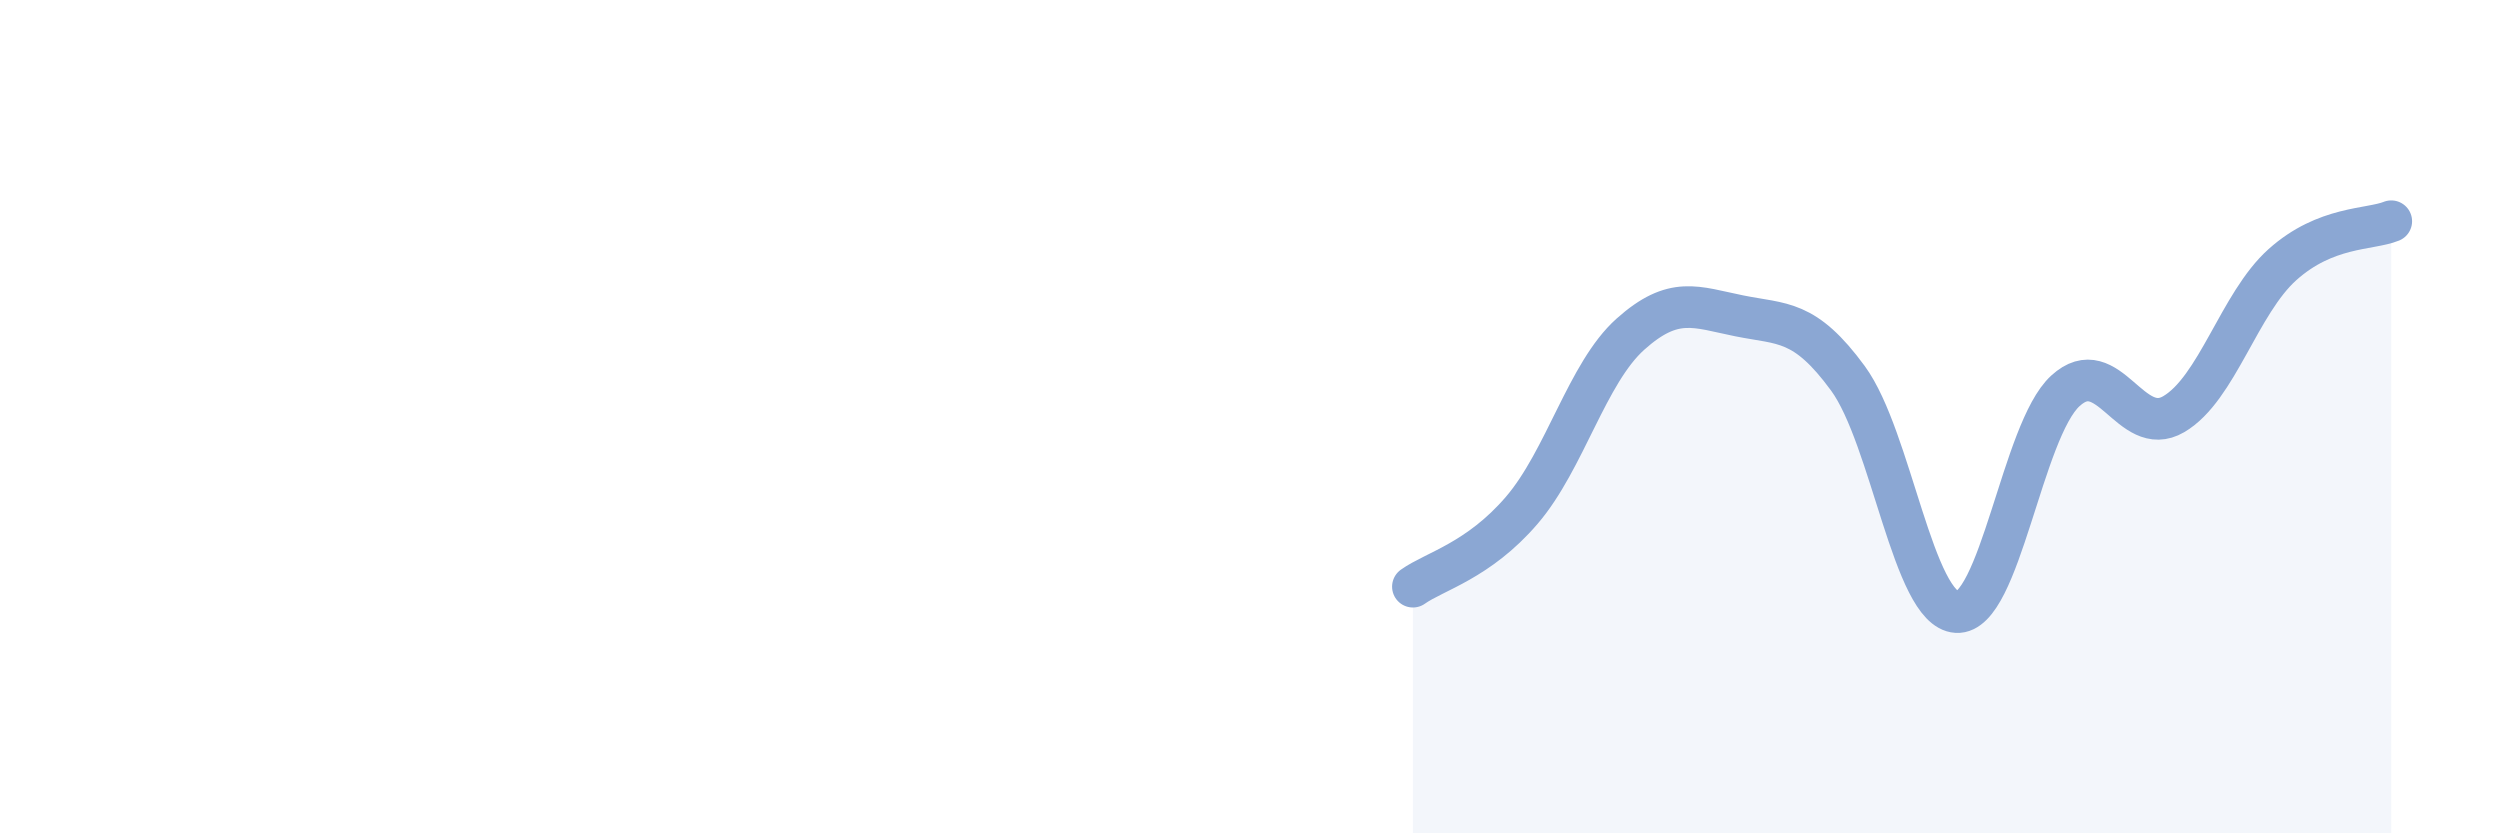 
    <svg width="60" height="20" viewBox="0 0 60 20" xmlns="http://www.w3.org/2000/svg">
      <path
        d="M 33.91,14.08 C 34.43,13.71 35.48,13.46 36.52,12.25 C 37.56,11.04 38.09,8.95 39.13,8.02 C 40.17,7.09 40.7,7.37 41.74,7.58 C 42.78,7.79 43.31,7.66 44.35,9.08 C 45.39,10.5 45.92,14.63 46.96,14.69 C 48,14.75 48.53,10.33 49.57,9.38 C 50.61,8.43 51.13,10.55 52.17,9.94 C 53.21,9.33 53.74,7.28 54.78,6.35 C 55.82,5.42 56.87,5.52 57.39,5.31L57.39 20L33.91 20Z"
        fill="#8ba7d3"
        opacity="0.1"
        stroke-linecap="round"
        stroke-linejoin="round"
      />
      <path
        d="M 33.91,14.08 C 34.43,13.71 35.48,13.46 36.52,12.25 C 37.56,11.04 38.09,8.95 39.13,8.02 C 40.17,7.09 40.7,7.37 41.74,7.58 C 42.78,7.79 43.31,7.66 44.35,9.08 C 45.39,10.5 45.92,14.63 46.96,14.69 C 48,14.75 48.53,10.33 49.57,9.38 C 50.61,8.43 51.13,10.55 52.17,9.94 C 53.21,9.33 53.74,7.28 54.78,6.35 C 55.82,5.42 56.87,5.52 57.39,5.31"
        stroke="#8ba7d3"
        stroke-width="1"
        fill="none"
        stroke-linecap="round"
        stroke-linejoin="round"
      />
    </svg>
  